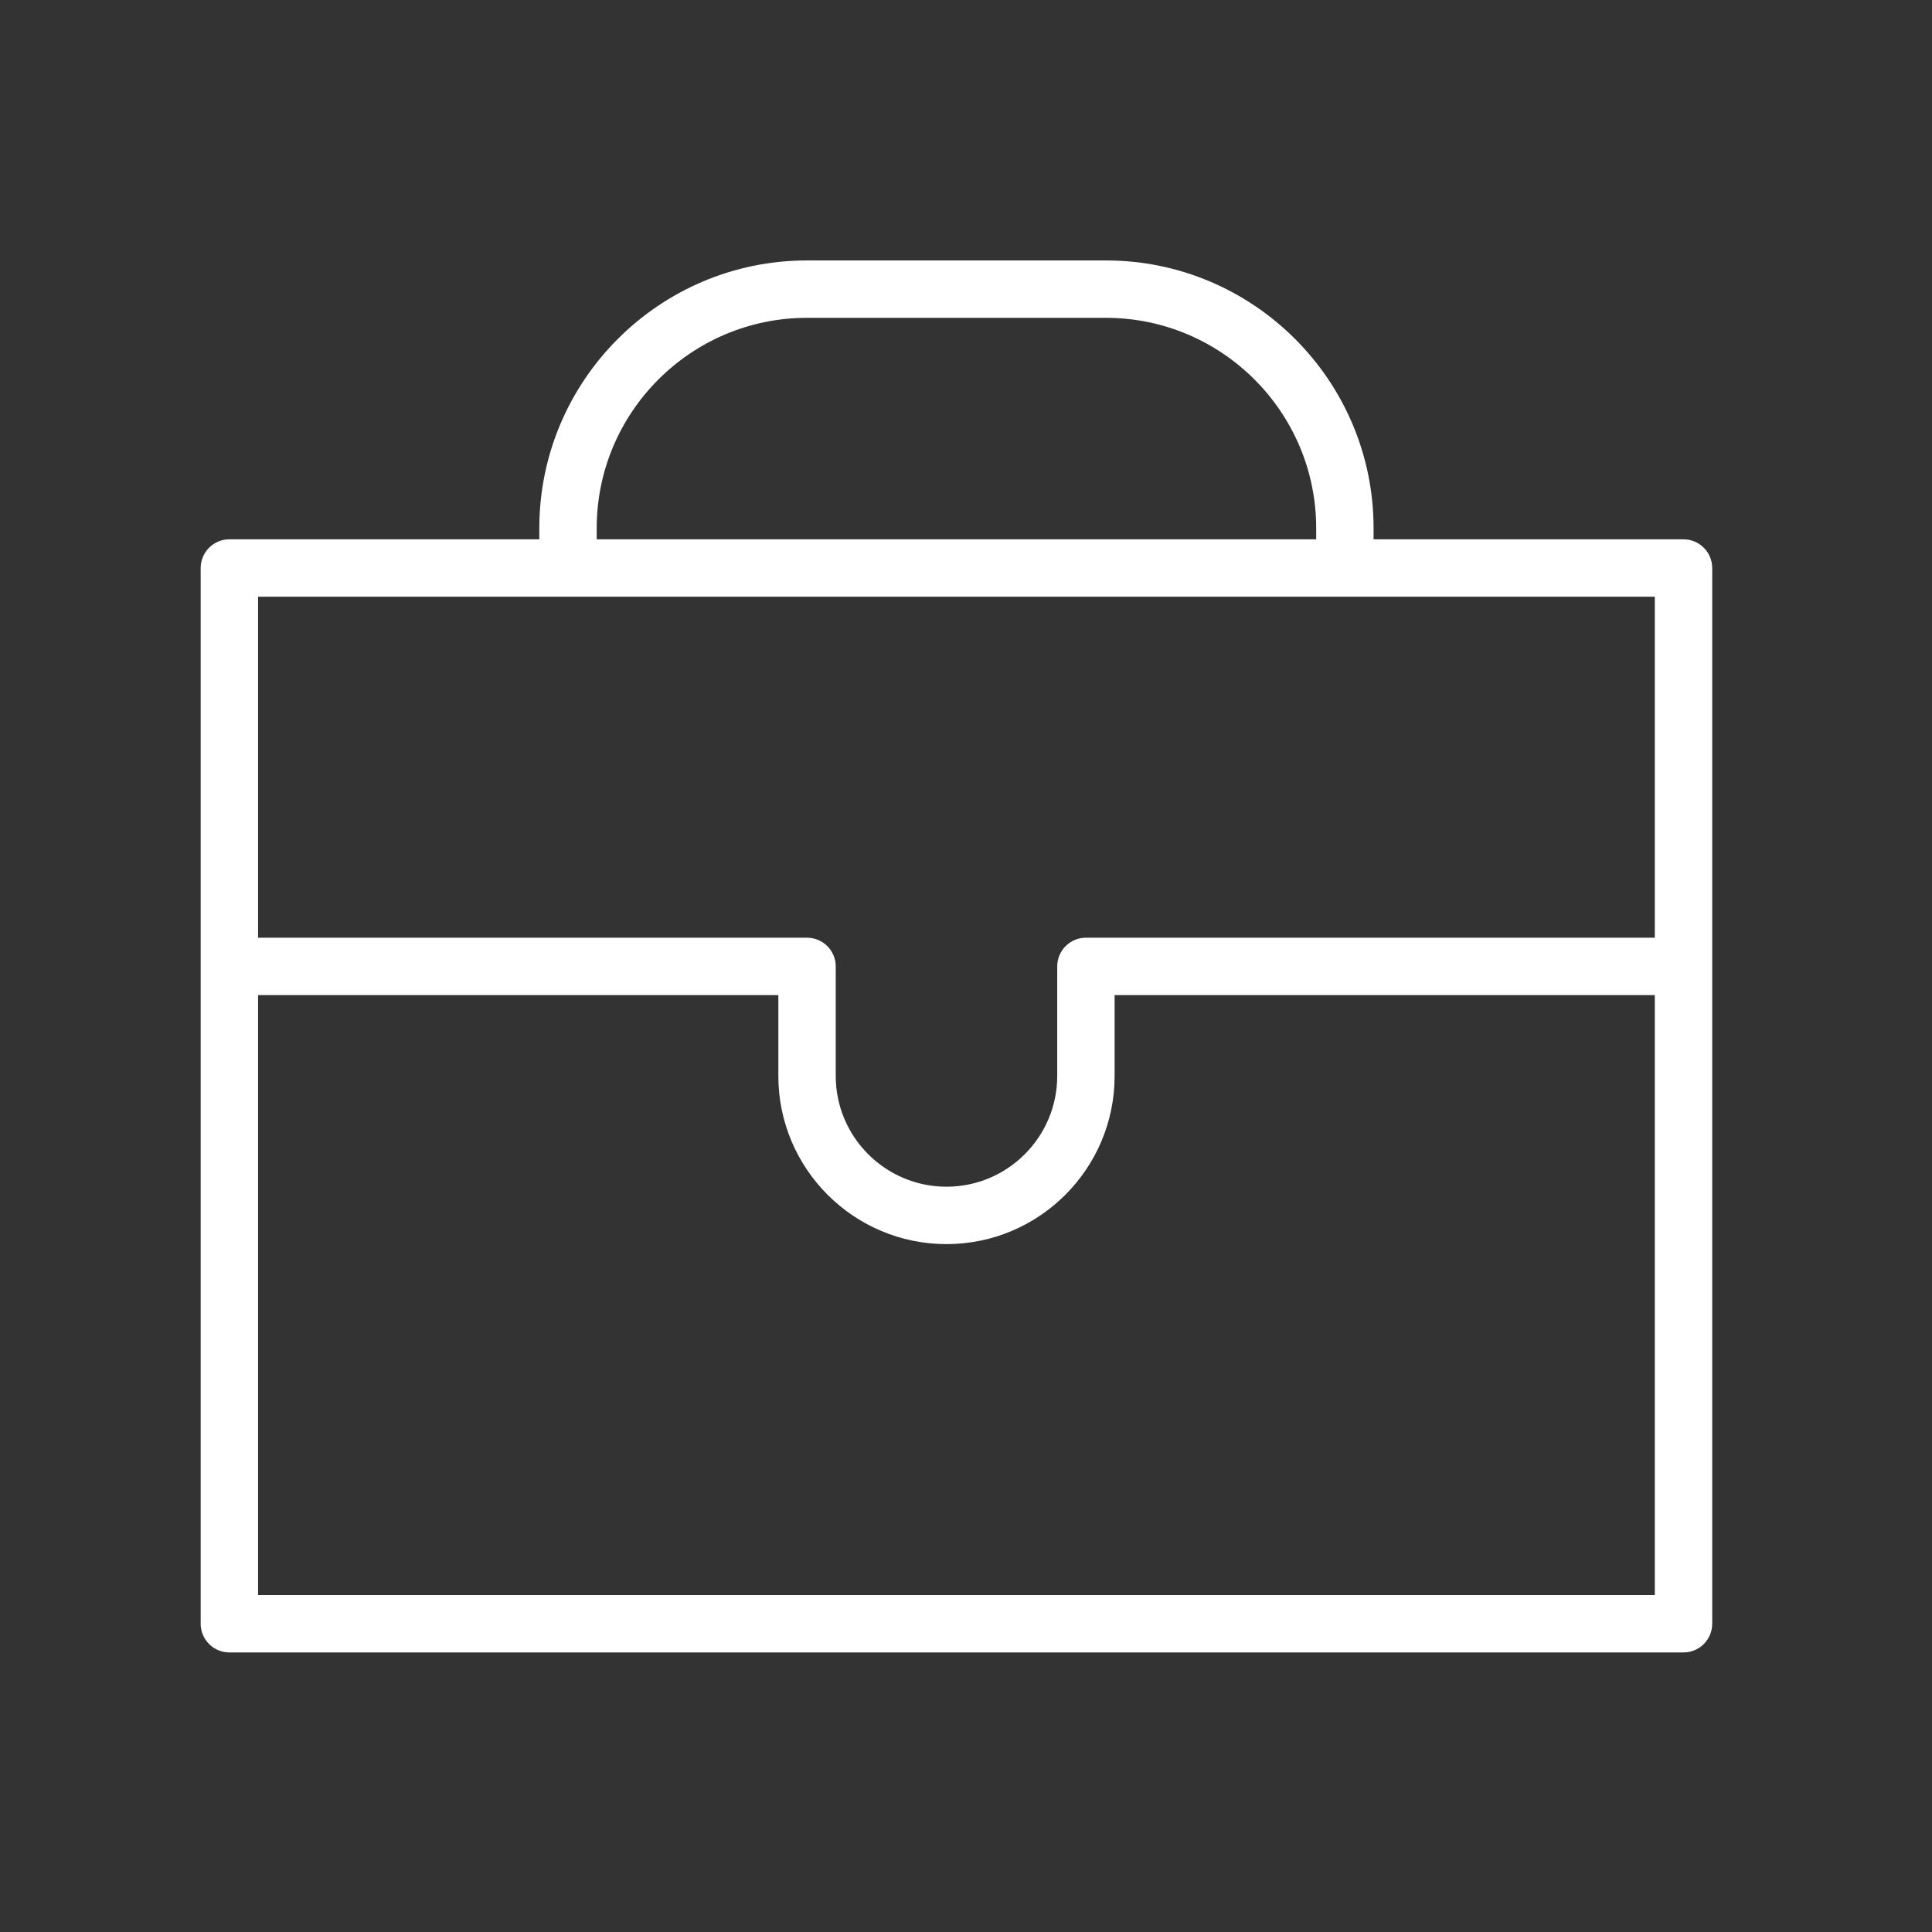 <?xml version="1.0" encoding="UTF-8"?> <svg xmlns="http://www.w3.org/2000/svg" width="101" height="101" viewBox="0 0 101 101" fill="none"><rect x="0" y="0" width="101" height="101" fill="#333333" stroke="none"/> <path d="M88.009 28.194H71.807V27.611C71.807 19.893 65.528 13.615 57.81 13.615H42.19C34.472 13.615 28.194 19.893 28.194 27.611V28.194H11.991C11.163 28.194 10.491 28.866 10.491 29.694V84.885C10.491 85.713 11.163 86.385 11.991 86.385H88.01C88.838 86.385 89.51 85.713 89.51 84.885V29.694C89.509 28.866 88.837 28.194 88.009 28.194ZM31.194 27.611C31.194 21.548 36.127 16.615 42.19 16.615H57.81C63.873 16.615 68.807 21.548 68.807 27.611V28.194H31.194V27.611ZM86.509 31.194V49.021H56.769C55.941 49.021 55.269 49.693 55.269 50.521V56.249C55.269 59.441 52.672 62.038 49.48 62.038C46.288 62.038 43.69 59.441 43.69 56.249V50.521C43.69 49.693 43.018 49.021 42.19 49.021H13.491V31.194H86.509ZM13.491 83.386V52.022H40.69V56.25C40.69 61.097 44.633 65.039 49.48 65.039C54.327 65.039 58.269 61.097 58.269 56.25V52.022H86.509V83.386H13.491Z" fill="white"></path> </svg> 